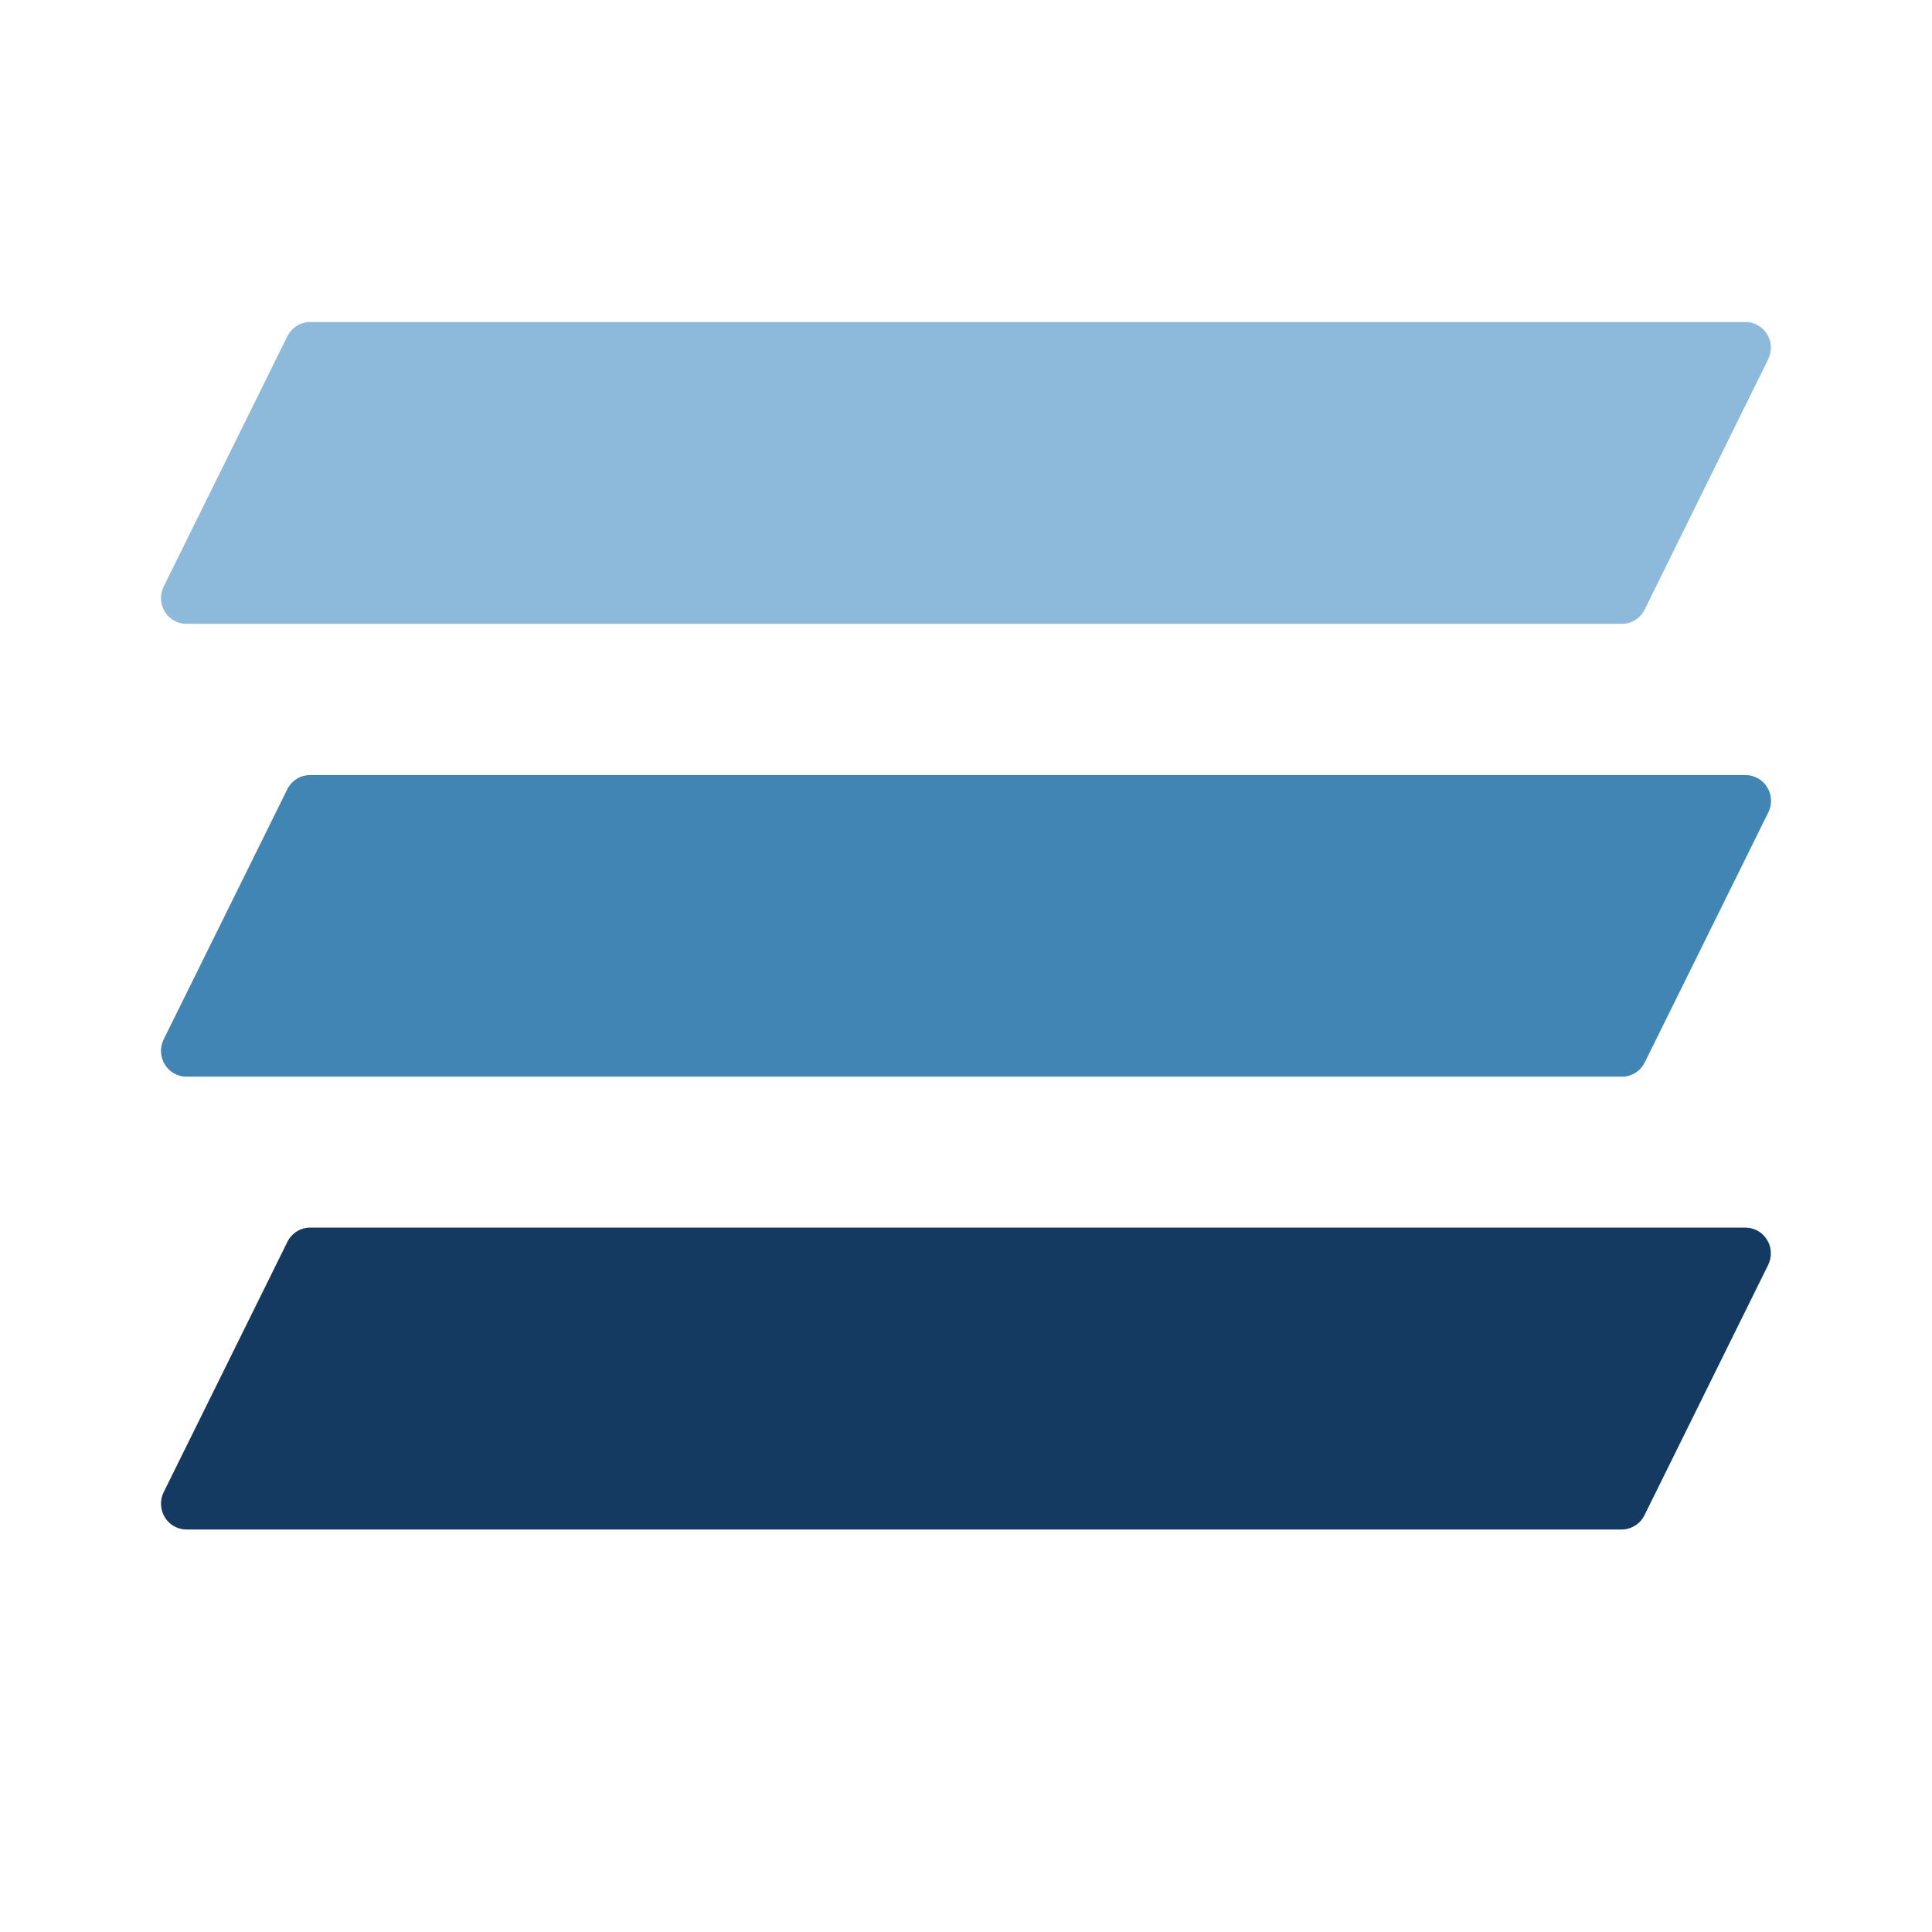 <svg width="24" height="24" viewBox="0 0 24 24" fill="none" xmlns="http://www.w3.org/2000/svg">
<path d="M3.57 4.177L2.033 7.287C2.009 7.336 1.998 7.39 2 7.444C2.003 7.499 2.019 7.552 2.047 7.598C2.075 7.645 2.115 7.683 2.162 7.709C2.209 7.736 2.262 7.75 2.316 7.75H20.145C20.204 7.751 20.262 7.734 20.312 7.703C20.363 7.672 20.403 7.627 20.43 7.573L21.965 4.463C21.989 4.414 22 4.36 21.998 4.306C21.996 4.251 21.98 4.198 21.951 4.152C21.923 4.105 21.883 4.067 21.836 4.04C21.789 4.014 21.736 4 21.682 4H3.854C3.795 4 3.737 4.016 3.687 4.048C3.637 4.079 3.597 4.124 3.57 4.177Z" fill="#8DBADB"/>
<path d="M3.57 9.802L2.033 12.912C2.009 12.961 1.998 13.015 2 13.069C2.003 13.124 2.019 13.177 2.047 13.223C2.075 13.269 2.115 13.308 2.162 13.334C2.209 13.361 2.262 13.375 2.316 13.375H20.145C20.204 13.376 20.261 13.36 20.312 13.329C20.362 13.299 20.403 13.254 20.43 13.201L21.967 10.091C21.991 10.043 22.002 9.988 22 9.934C21.997 9.879 21.981 9.826 21.953 9.78C21.924 9.733 21.885 9.695 21.838 9.669C21.79 9.642 21.737 9.628 21.683 9.628H3.854C3.795 9.628 3.738 9.644 3.688 9.674C3.638 9.705 3.597 9.749 3.57 9.802Z" fill="#4085B3"/>
<path d="M3.57 15.427L2.033 18.537C2.009 18.585 1.998 18.64 2 18.694C2.003 18.749 2.019 18.802 2.047 18.848C2.075 18.894 2.115 18.933 2.162 18.959C2.209 18.986 2.262 19 2.316 19H20.145C20.204 19 20.261 18.983 20.311 18.952C20.361 18.921 20.402 18.876 20.428 18.823L21.965 15.713C21.989 15.664 22 15.61 21.998 15.556C21.996 15.501 21.98 15.448 21.951 15.402C21.923 15.355 21.883 15.317 21.836 15.29C21.789 15.264 21.736 15.25 21.682 15.25H3.854C3.795 15.25 3.737 15.266 3.687 15.297C3.637 15.329 3.597 15.373 3.57 15.427Z" fill="#143A61"/>
<mask id="mask0_1_88" style="mask-type:alpha" maskUnits="userSpaceOnUse" x="0" y="0" width="24" height="24">
<rect width="24" height="24" fill="#D9D9D9"/>
</mask>
<g mask="url(#mask0_1_88)">
</g>
</svg>
